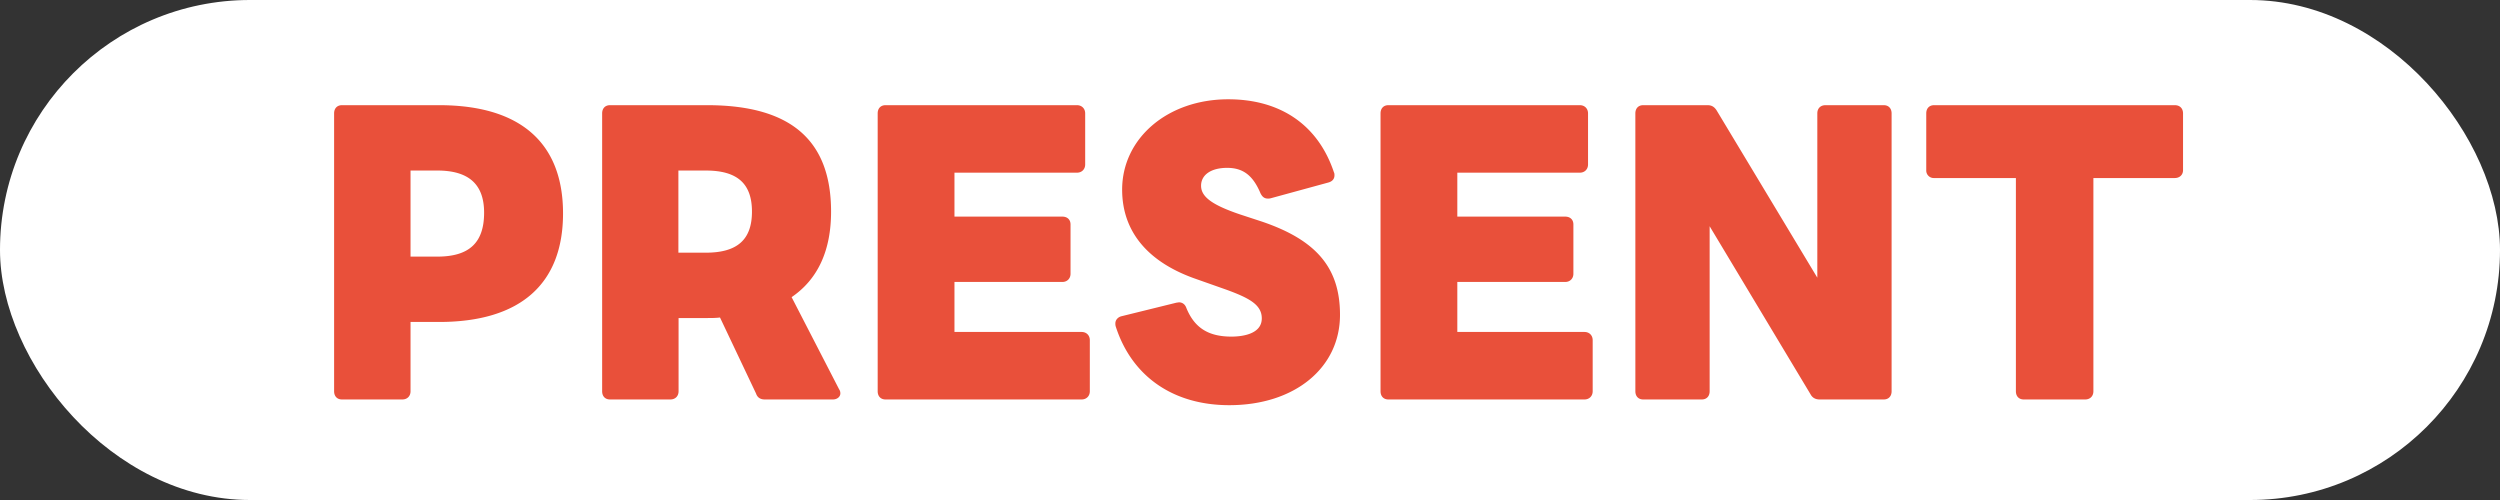 <svg xmlns="http://www.w3.org/2000/svg" id="_レイヤー_2" data-name="レイヤー 2" viewBox="0 0 140 28"><rect x="0" y="0" width="140" height="28" fill="#333333" stroke="none"/><defs><style>.cls-2{fill:#e9503a}</style></defs><g id="_キーアクティビティ" data-name="キーアクティビティ"><rect width="140" height="28" rx="14" ry="14" style="fill:#fff"/><path d="M19.15 22.37c-.27 0-.44-.18-.44-.46V6.35c0-.28.17-.46.44-.46h5.44c4.54 0 6.94 2.1 6.94 6.06s-2.4 6.08-6.94 6.08h-1.6v3.88c0 .28-.19.46-.46.46zm5.34-8c1.79 0 2.62-.78 2.62-2.46 0-1.59-.86-2.36-2.62-2.36h-1.5v4.82zM42.83 22.37c-.32 0-.44-.18-.49-.33l-2.02-4.26c-.23.03-.48.03-.72.03H38v4.1c0 .28-.19.46-.46.46h-3.38c-.27 0-.44-.18-.44-.46V6.35c0-.28.17-.46.44-.46h5.44c4.67 0 6.94 1.95 6.94 5.96 0 2.18-.74 3.79-2.21 4.79l2.66 5.16c.05.07.07.15.07.23 0 .19-.18.34-.42.34h-3.8Zm-3.3-8.22c1.76 0 2.58-.73 2.58-2.3s-.82-2.3-2.58-2.3h-1.54v4.6zM49.59 22.37c-.27 0-.44-.18-.44-.46V6.35c0-.28.17-.46.44-.46h10.72c.27 0 .46.19.46.46v2.86c0 .27-.19.46-.46.46h-6.86v2.46h6.04c.28 0 .46.17.46.44v2.76c0 .27-.19.46-.46.46h-6.04v2.8h7.12c.27 0 .46.19.46.46v2.86c0 .27-.19.46-.46.46zM68.84 22.69c-3.14 0-5.46-1.61-6.36-4.41-.02-.07-.02-.13-.02-.17 0-.19.14-.35.34-.4l3.08-.76.14-.02c.19 0 .34.11.41.3.45 1.12 1.23 1.62 2.53 1.62.51 0 1.7-.1 1.7-1.02 0-.75-.67-1.13-1.99-1.61l-1.7-.6c-2.7-.94-4.13-2.66-4.13-5 0-2.88 2.55-5.06 5.94-5.06 2.94 0 5.04 1.45 5.92 4.09.03.05.03.12.03.17 0 .2-.12.34-.34.4l-3.22.88c-.07.02-.12.02-.17.02-.23 0-.33-.14-.41-.29-.42-1-.97-1.43-1.87-1.43s-1.46.39-1.46 1 .59 1.07 2.19 1.61l1.22.4c3.06 1.04 4.37 2.6 4.37 5.22 0 2.98-2.55 5.06-6.2 5.06M77.75 22.37c-.27 0-.44-.18-.44-.46V6.35c0-.28.17-.46.44-.46h10.72c.27 0 .46.19.46.46v2.86c0 .27-.19.46-.46.46h-6.86v2.46h6.04c.28 0 .46.17.46.44v2.76c0 .27-.19.46-.46.46h-6.04v2.8h7.12c.27 0 .46.19.46.46v2.86c0 .27-.19.46-.46.46zM101.9 22.37c-.24 0-.41-.1-.51-.29l-5.65-9.41v9.24c0 .28-.17.46-.44.46h-3.28c-.27 0-.44-.18-.44-.46V6.35c0-.28.17-.46.44-.46h3.6c.23 0 .38.09.51.29l5.64 9.37v-9.2c0-.28.18-.46.46-.46h3.26c.27 0 .44.18.44.46v15.56c0 .28-.17.46-.44.46h-3.58ZM113.33 22.37c-.27 0-.44-.18-.44-.46V9.97h-4.58a.42.42 0 0 1-.44-.44V6.35c0-.28.17-.46.44-.46h13.48c.28 0 .46.18.46.46v3.18c0 .26-.19.44-.46.44h-4.56v11.94c0 .28-.19.46-.46.46z" class="cls-2"/></g></svg>